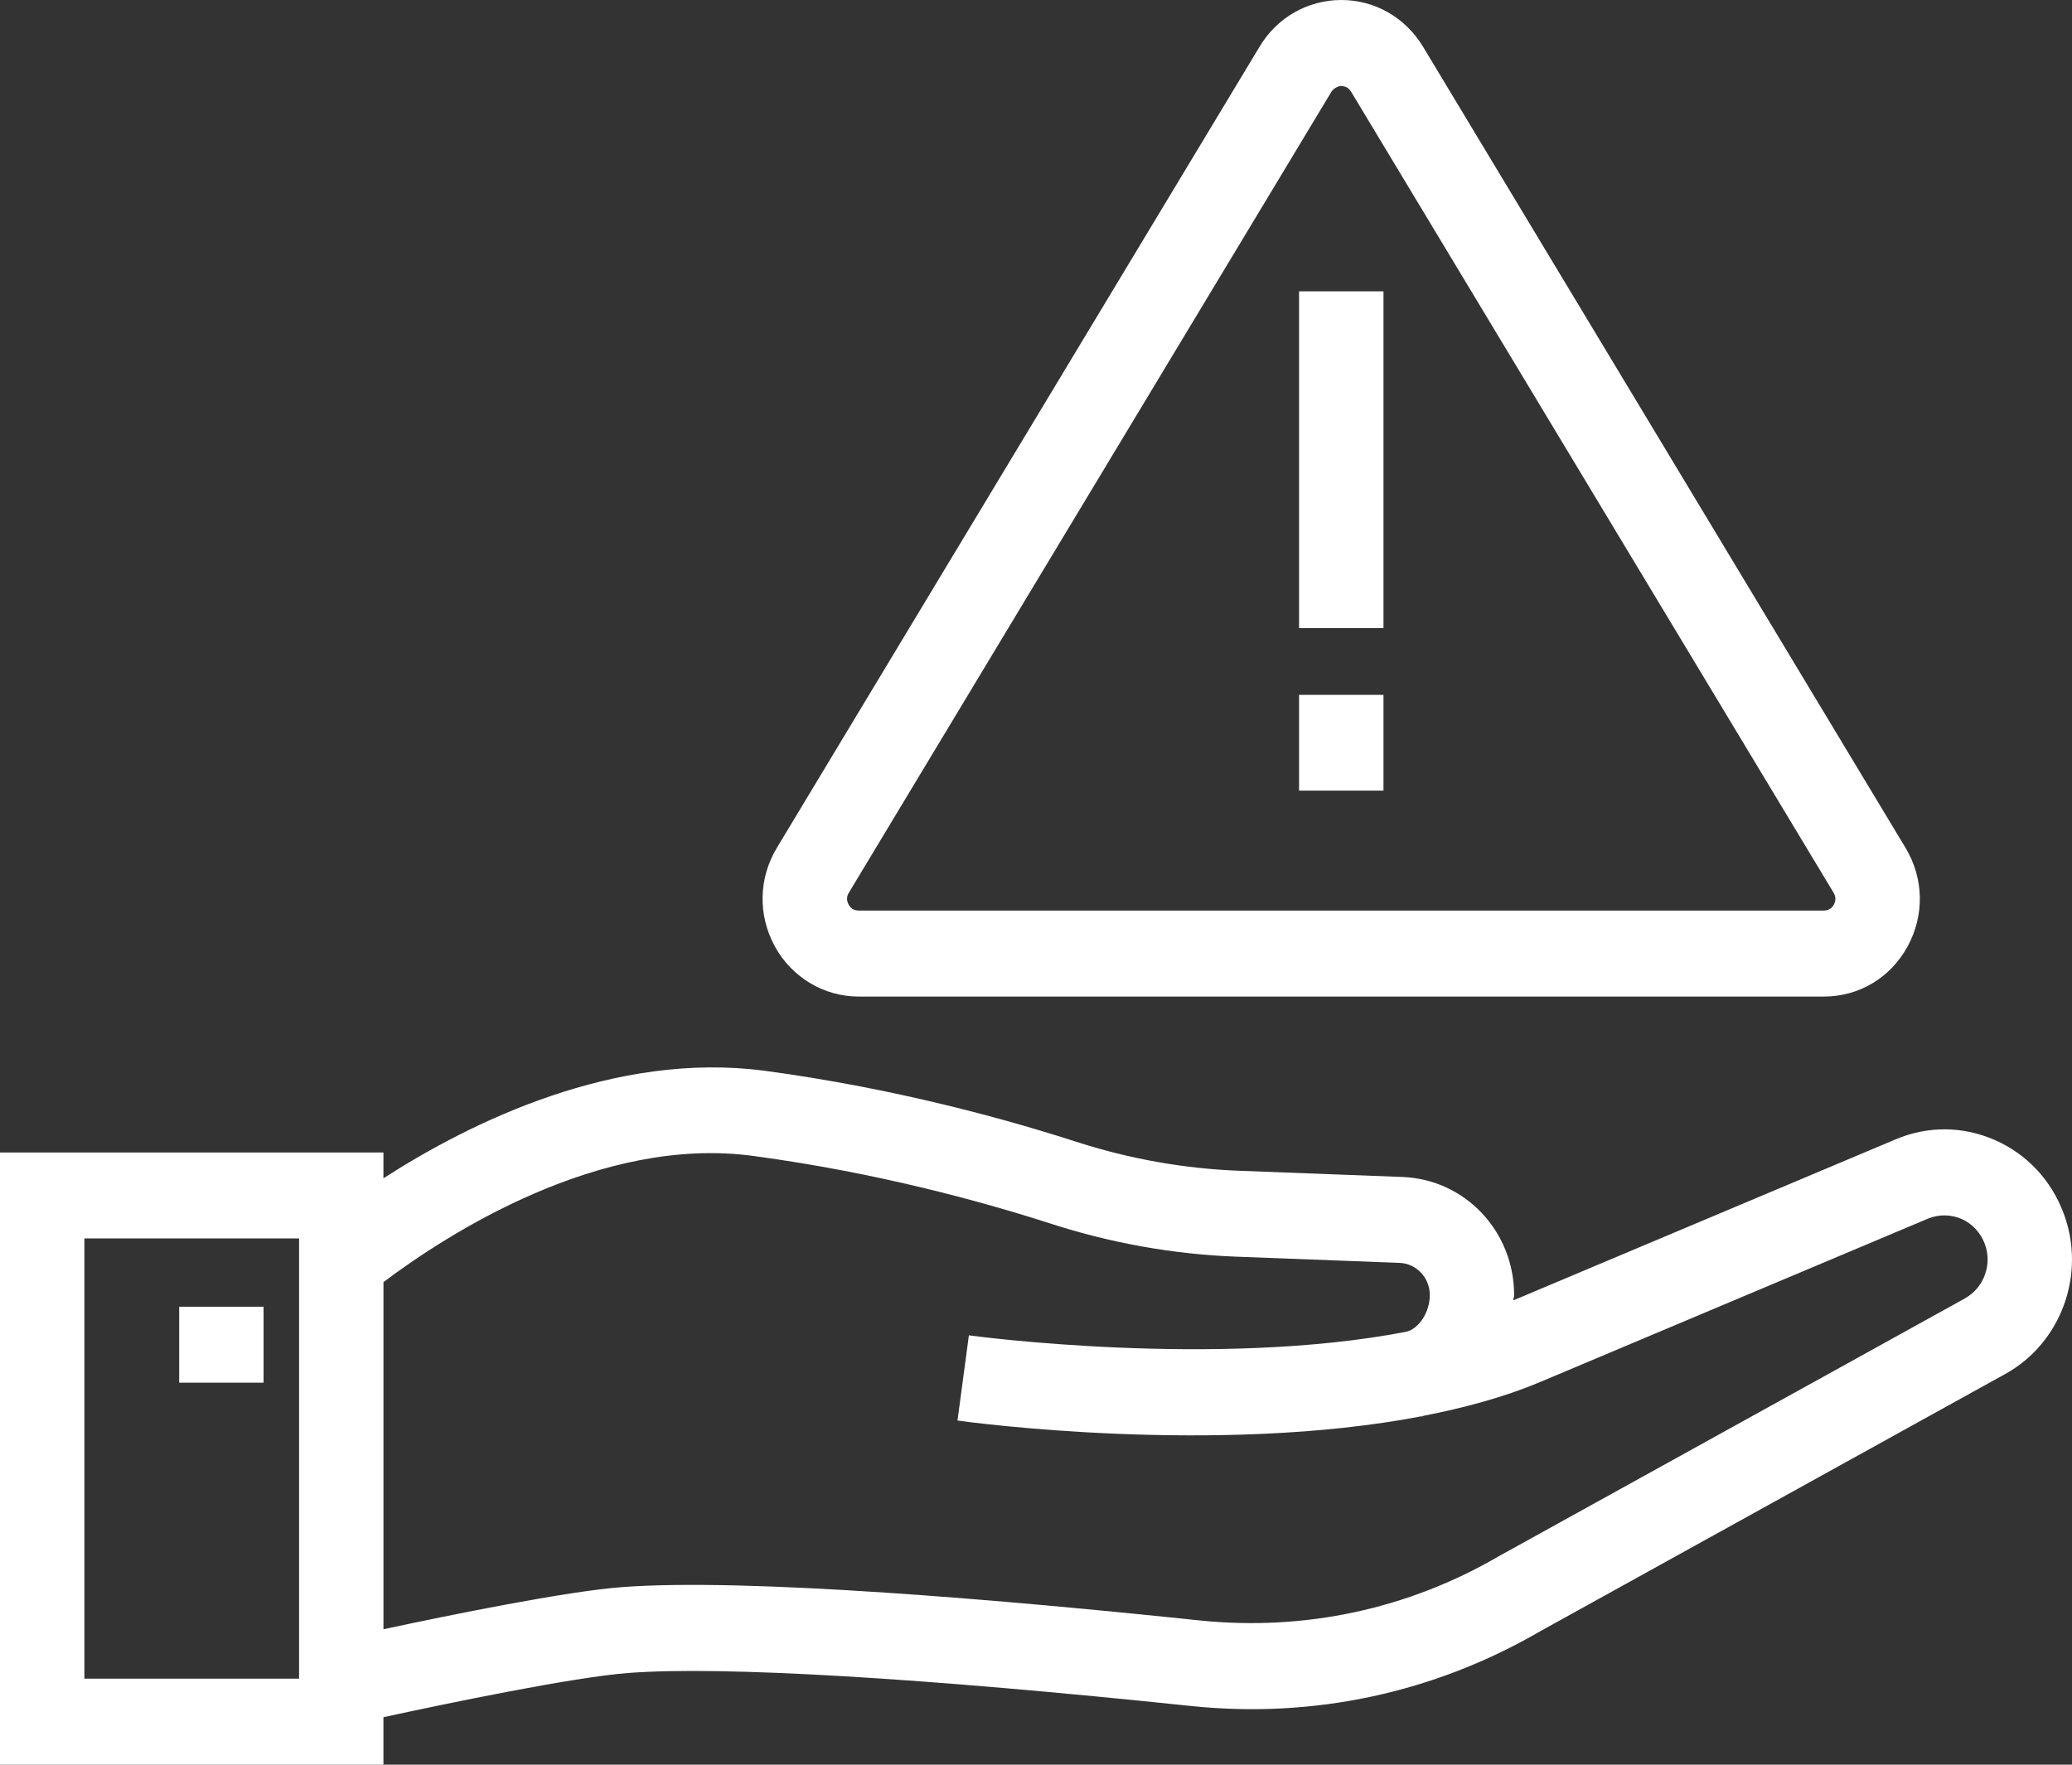 <svg width="54" height="46" viewBox="0 0 54 46" fill="none" xmlns="http://www.w3.org/2000/svg">
<rect x="0" y="0" width="54" height="46" fill="#333333" stroke="none"/>
<g clip-path="url(#clip0_1_127)">
<path d="M53.781 31.627C53.459 30.762 52.823 30.083 51.992 29.718C51.157 29.352 50.242 29.345 49.407 29.698L39.438 33.897C39.441 33.85 39.461 33.807 39.461 33.76C39.461 32.097 38.184 30.743 36.551 30.68L32.289 30.518C30.861 30.463 29.431 30.209 28.042 29.76C26.21 29.169 23.315 28.367 19.932 27.912C16.025 27.395 12.261 29.254 9.993 30.714V30.042H0V46.001H9.993V44.762C11.582 44.417 14.951 43.714 16.381 43.609C18.807 43.424 24.018 43.734 31.061 44.472C34.241 44.8 37.381 44.125 40.131 42.527L52.261 35.815C53.723 35.007 54.376 33.204 53.781 31.625V31.627ZM7.795 43.757H2.199V32.282H7.795V43.757ZM51.213 33.844L39.062 40.566C36.692 41.946 34.011 42.516 31.285 42.242C26.22 41.709 19.486 41.127 16.222 41.37C14.775 41.477 11.75 42.094 9.994 42.469V33.421C11.611 32.202 15.629 29.581 19.646 30.134C22.872 30.567 25.632 31.332 27.379 31.895C28.958 32.405 30.581 32.694 32.208 32.757L36.47 32.919C36.914 32.934 37.263 33.304 37.263 33.757C37.263 34.21 36.978 34.635 36.651 34.714C31.683 35.675 25.329 34.82 25.251 34.808L24.954 37.029C25.278 37.075 31.72 37.943 37.052 36.917L37.054 36.926C37.072 36.923 37.085 36.91 37.102 36.905C38.18 36.694 39.216 36.414 40.141 36.024L50.244 31.767C50.527 31.651 50.836 31.653 51.12 31.773C51.401 31.898 51.615 32.128 51.727 32.423C51.929 32.958 51.705 33.569 51.212 33.843L51.213 33.844Z" fill="white"/>
<path d="M4.67 34.062H6.869V36.042H4.67V34.062Z" fill="white"/>
<path d="M22.378 25.977H47.534C48.451 25.977 49.267 25.488 49.713 24.674C50.16 23.858 50.14 22.893 49.659 22.096L37.084 1.213C36.624 0.455 35.831 0 34.956 0H34.954C34.08 0.002 33.283 0.455 32.828 1.215L20.249 22.096C19.768 22.891 19.749 23.855 20.195 24.672C20.637 25.478 21.473 25.977 22.376 25.977H22.378ZM22.122 23.271L34.701 2.389C34.776 2.264 34.965 2.228 34.956 2.243C35.031 2.243 35.138 2.269 35.211 2.389L47.787 23.271C47.863 23.398 47.832 23.509 47.794 23.579C47.756 23.649 47.678 23.735 47.534 23.735H22.378C22.231 23.735 22.154 23.65 22.116 23.577C22.077 23.507 22.047 23.394 22.122 23.271Z" fill="white"/>
<path d="M33.856 18.113H36.056V20.609H33.856V18.113Z" fill="white"/>
<path d="M33.856 7.594H36.056V16.373H33.856V7.594Z" fill="white"/>
</g>
<defs>
<clipPath id="clip0_1_127">
<rect width="54" height="46" fill="white"/>
</clipPath>
</defs>
</svg>
